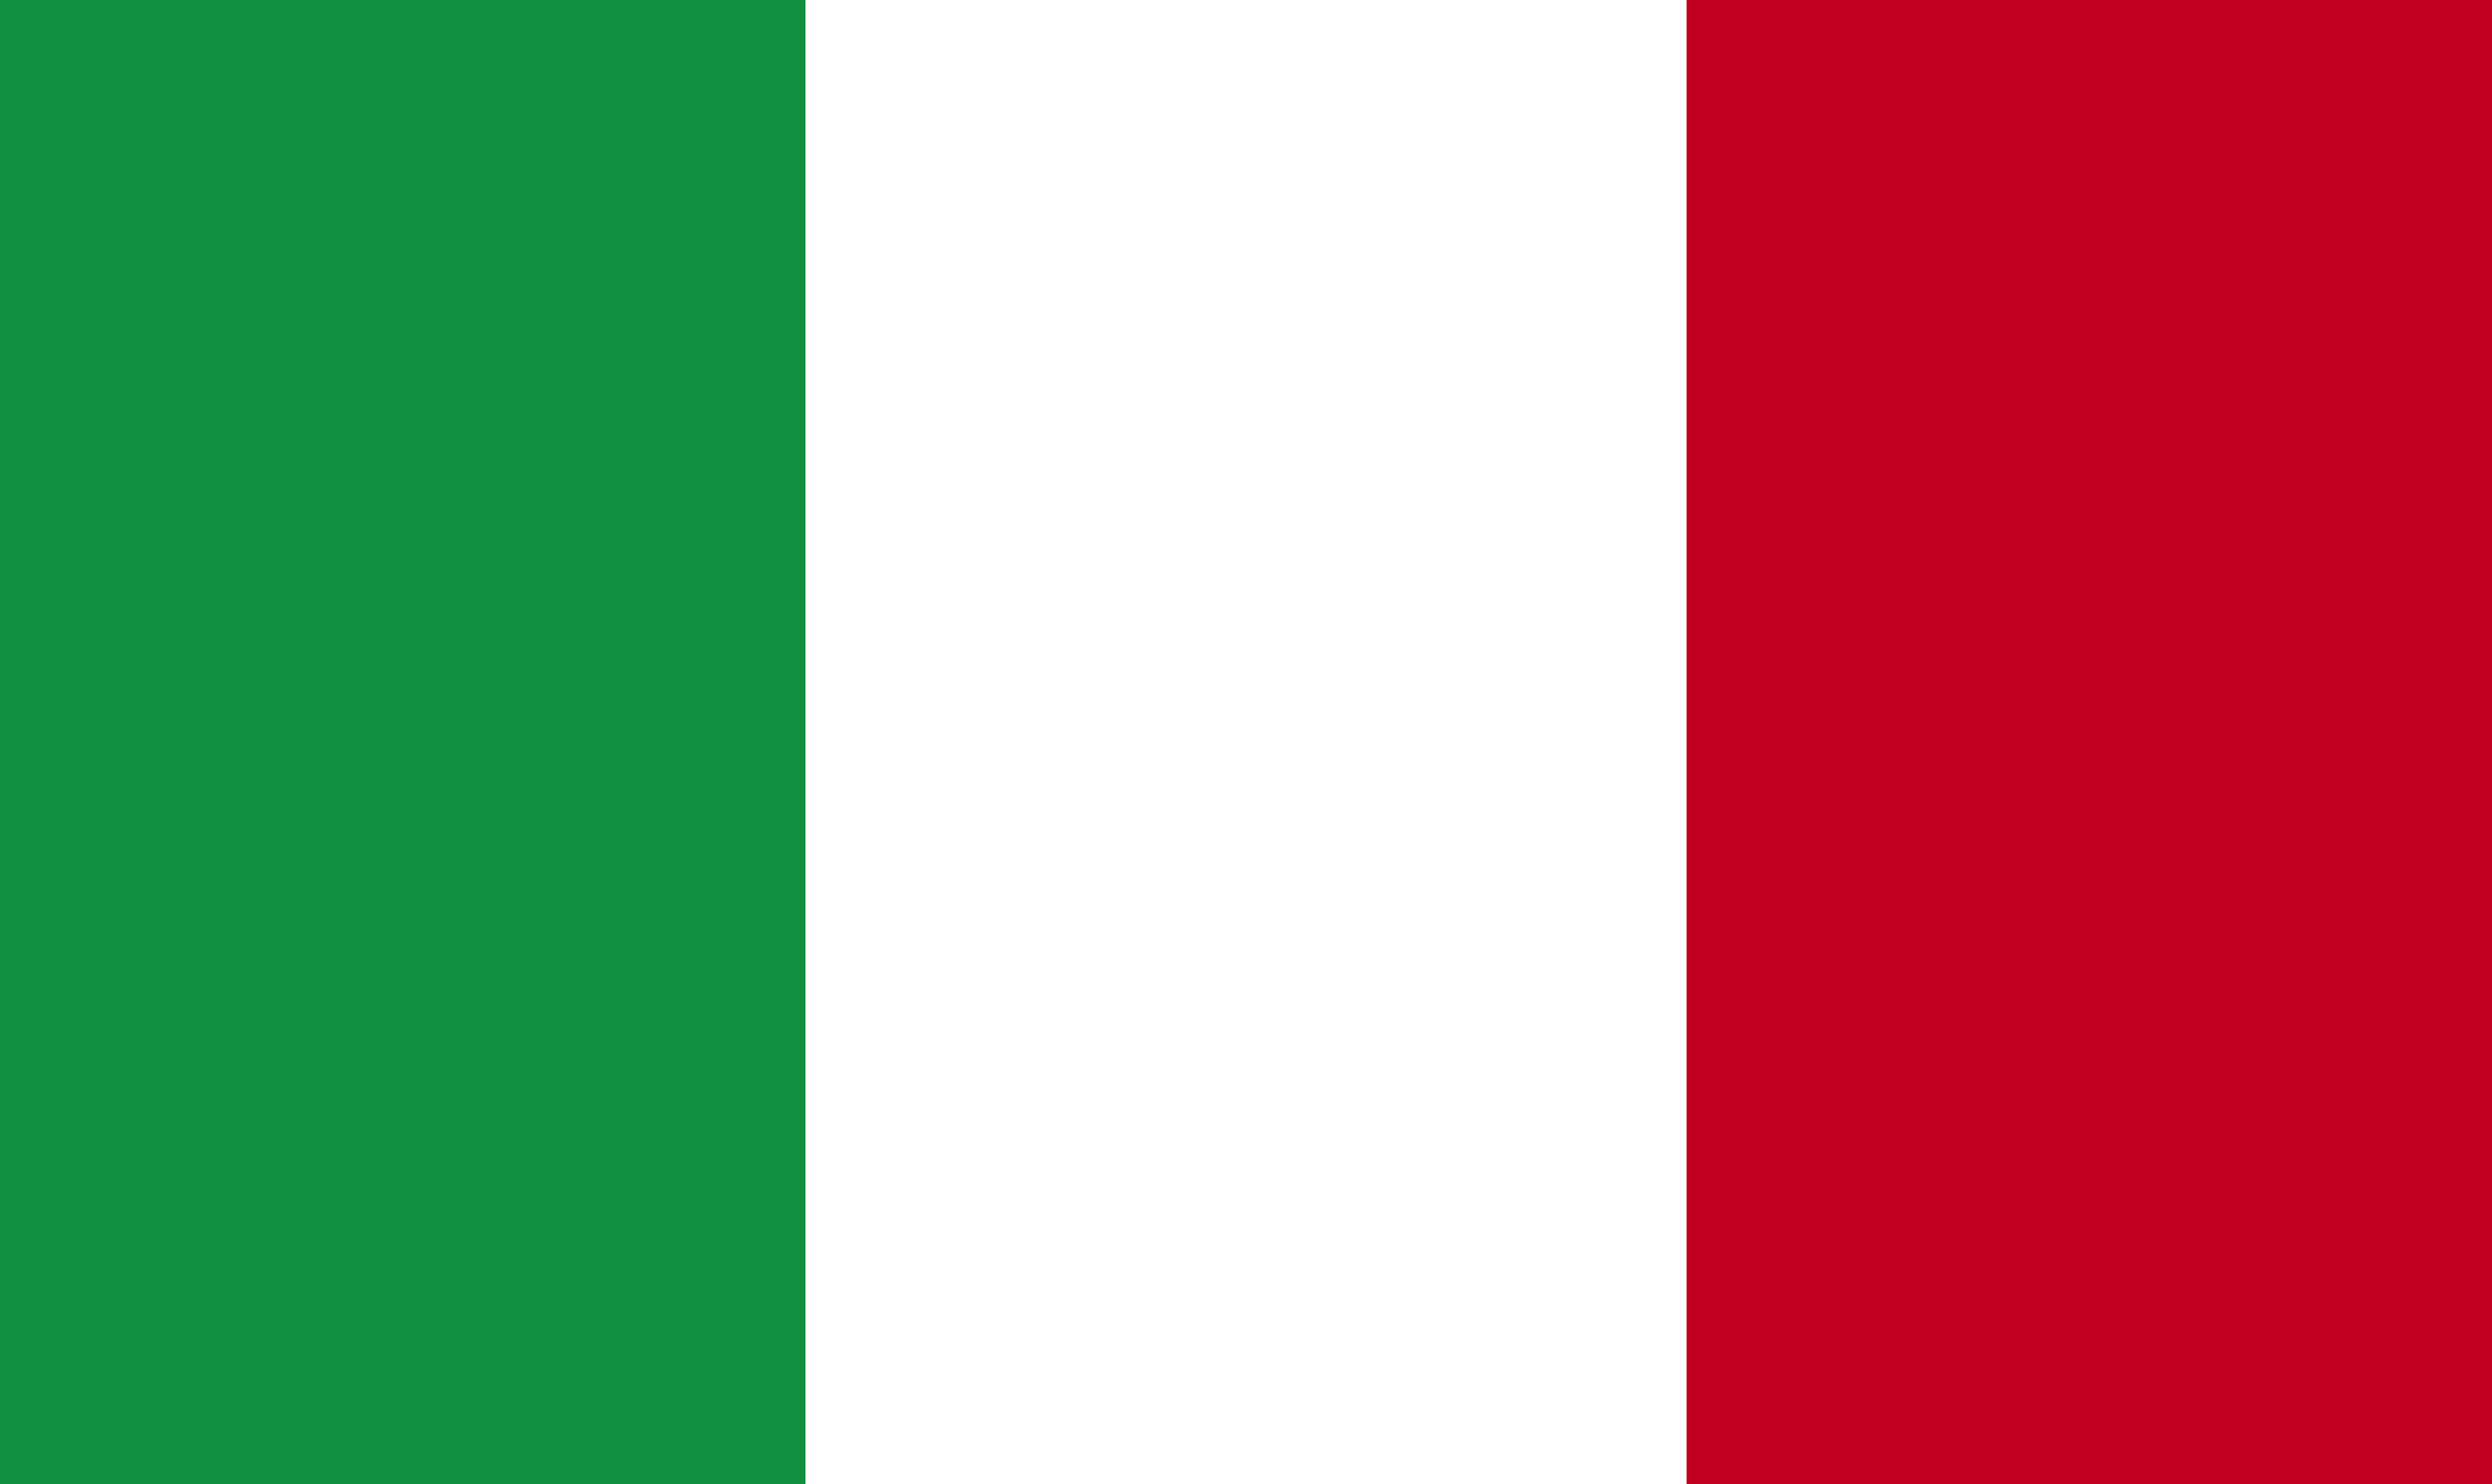 <!-- Generator: Adobe Illustrator 18.1.1, SVG Export Plug-In  -->
<svg version="1.1"
	 xmlns="http://www.w3.org/2000/svg" xmlns:xlink="http://www.w3.org/1999/xlink" xmlns:a="http://ns.adobe.com/AdobeSVGViewerExtensions/3.0/"
	 x="0px" y="0px" width="69.841px" height="41.607px" viewBox="0 0 69.841 41.607" enable-background="new 0 0 69.841 41.607"
	 xml:space="preserve">
<rect x="0" y="0" width="69.841" height="41.607" fill="#333333" stroke="none"/>
<defs>
</defs>
<rect x="0" y="0" fill="#FFFFFF" width="69.767" height="41.607"/>
<rect x="0" y="0" fill="#118F40" width="22.575" height="41.607"/>
<rect x="47.267" y="0" fill="#C1001F" width="22.575" height="41.607"/>
</svg>